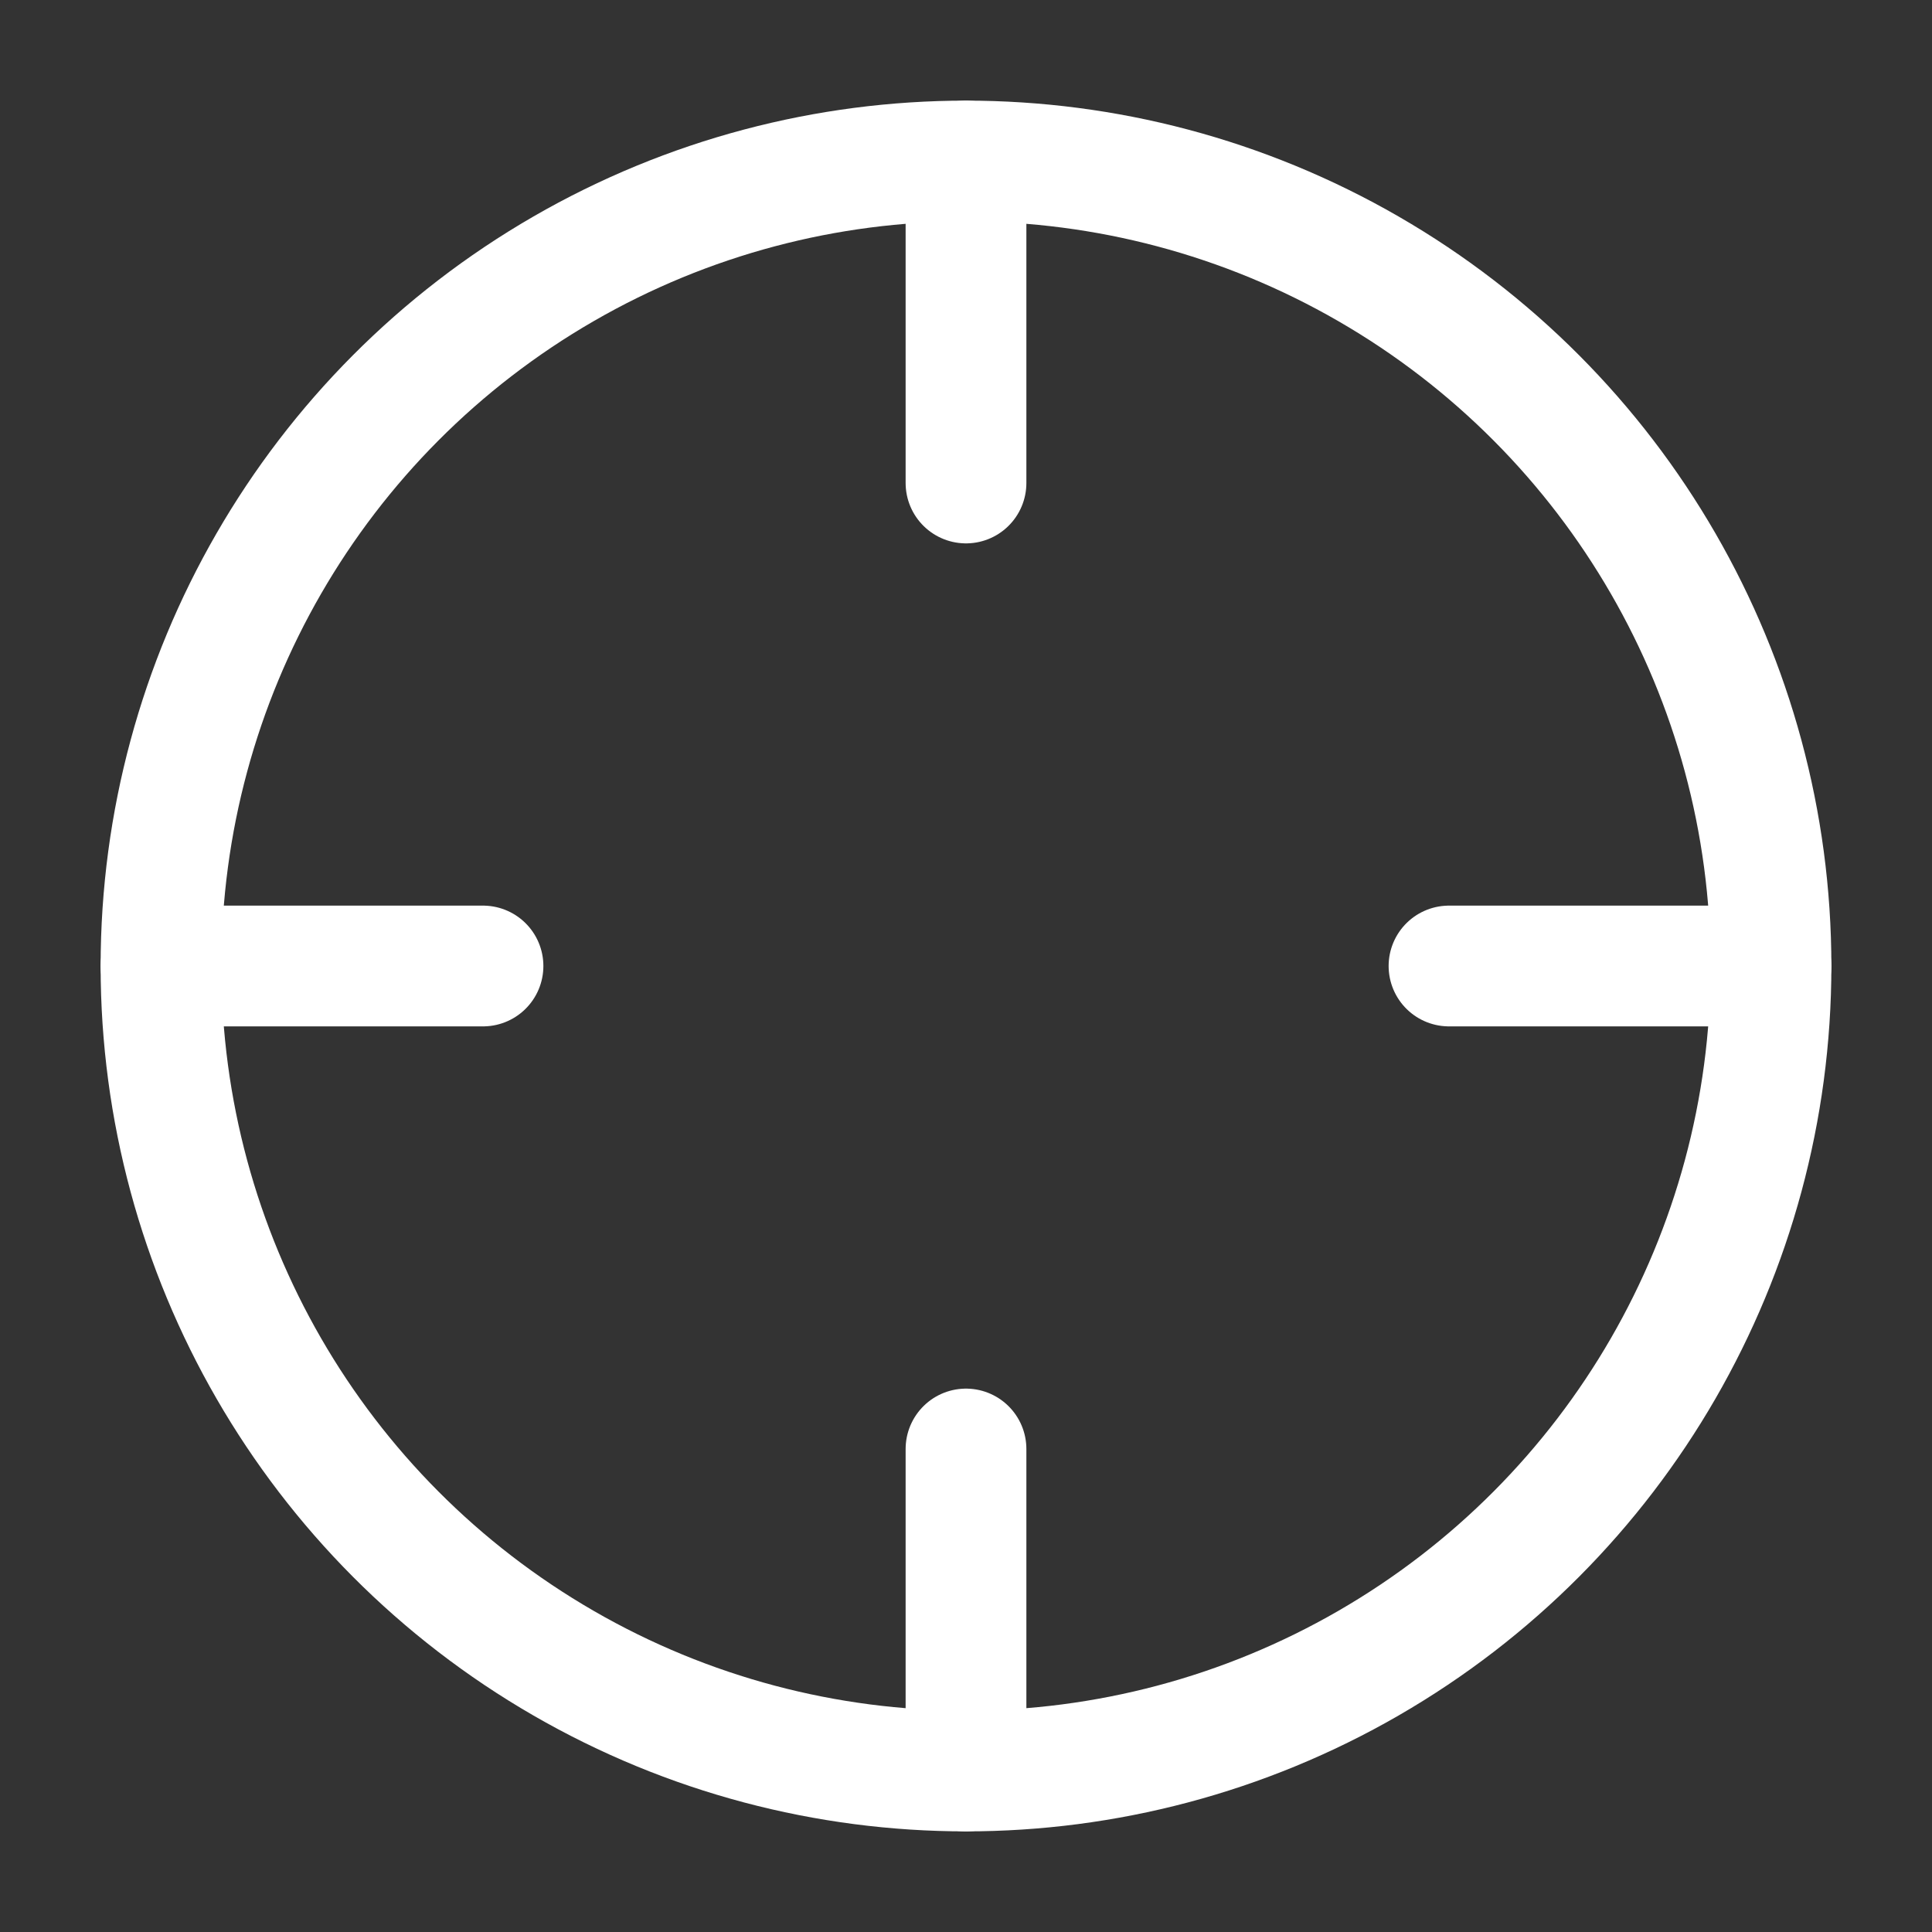 <svg xmlns="http://www.w3.org/2000/svg" width="24" height="24" fill="none" stroke="#fff" stroke-linecap="round" stroke-linejoin="round" stroke-width="1.5" class="lucide lucide-crosshair-icon lucide-crosshair"><rect width="100%" height="100%" fill="#333333" stroke="none"/><circle cx="12" cy="12" r="10"/><path d="M22 12h-4M6 12H2m10-6V2m0 20v-4"/></svg>